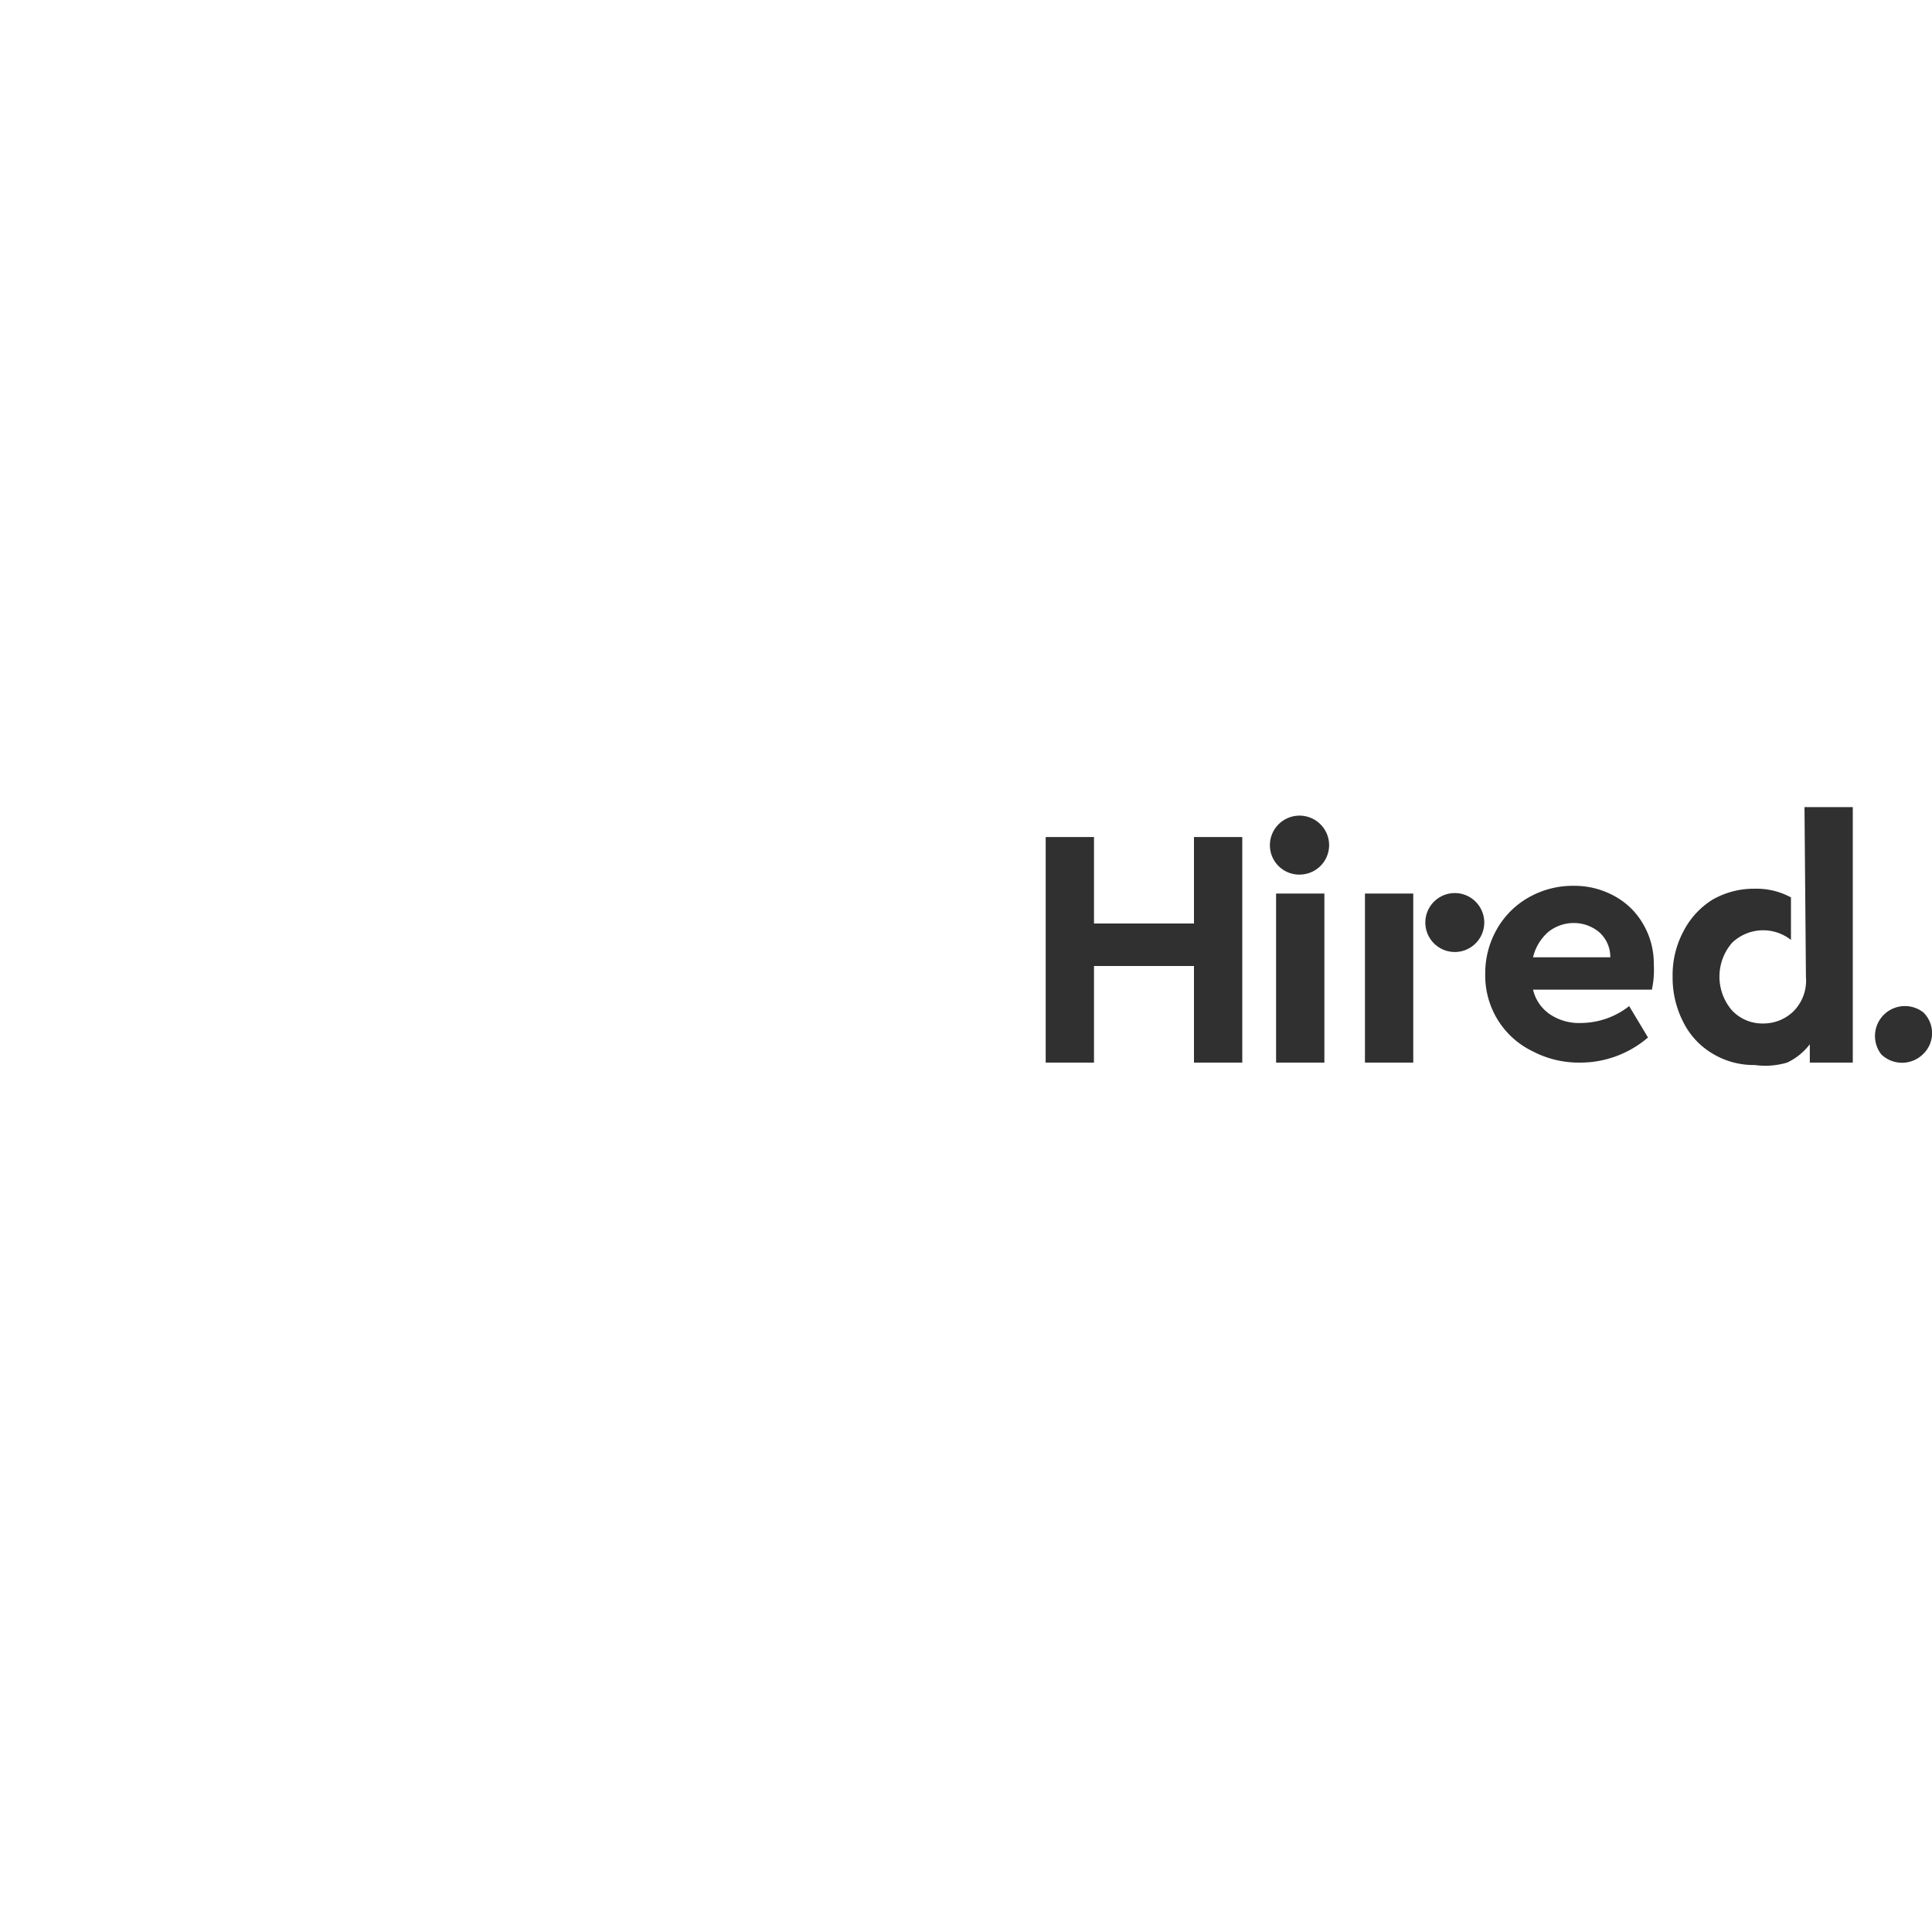 <svg id="Layer_1" data-name="Layer 1" xmlns="http://www.w3.org/2000/svg" xmlns:xlink="http://www.w3.org/1999/xlink" viewBox="0 0 40 40"><defs><style>.cls-1{fill-rule:evenodd;fill:url(#linear-gradient);}.cls-2{fill:#303030;}</style><linearGradient id="linear-gradient" x1="-2.26" y1="28.31" x2="12.96" y2="28.32" gradientTransform="translate(21.05 22.82) scale(0)" gradientUnits="userSpaceOnUse"><stop offset="0" stop-color="#9a2169"/><stop offset="1" stop-color="#f04f6f"/></linearGradient></defs><path class="cls-1" d="M17.08,16.71h-1V22h1ZM0,21.05a2,2,0,0,0,1.81,1,2.07,2.07,0,0,0,.84-.17,1.42,1.42,0,0,0,.59-.49,1.31,1.31,0,0,0,.21-.74,1.14,1.14,0,0,0-.28-.79,2.62,2.62,0,0,0-.88-.57l-.53-.23a1.48,1.48,0,0,1-.42-.25.4.4,0,0,1,0-.62.7.7,0,0,1,.42-.12,1.05,1.05,0,0,1,.89.54l.65-.5a1.66,1.66,0,0,0-.61-.65,1.74,1.74,0,0,0-.93-.24,1.88,1.88,0,0,0-.8.17,1.27,1.27,0,0,0-.56.46,1.24,1.24,0,0,0-.2.69,1.13,1.13,0,0,0,.3.79,2.6,2.6,0,0,0,.84.55l.5.23a2.1,2.1,0,0,1,.46.26.4.4,0,0,1,.14.32.43.43,0,0,1-.18.37.73.73,0,0,1-.49.14,1.13,1.13,0,0,1-.65-.18,2.1,2.1,0,0,1-.5-.49ZM5,18.5H4V22H5Zm5.85.31a1.44,1.44,0,0,1,.36,1V22h-1V20a.71.71,0,0,0-.17-.49.68.68,0,0,0-.92,0,.64.64,0,0,0-.18.47v2H8V20a.71.71,0,0,0-.17-.49.68.68,0,0,0-.92,0,.67.67,0,0,0-.18.49v2h-1V18.5h.88v.31a1.28,1.28,0,0,1,.43-.28,1.47,1.47,0,0,1,.56-.1,1.17,1.17,0,0,1,1,.5,1.34,1.34,0,0,1,.5-.37,1.63,1.63,0,0,1,.67-.13,1.24,1.24,0,0,1,1,.38Zm-6.33-.7a.62.62,0,1,0,0-1.23.62.62,0,0,0,0,1.23Zm10.26.55a1.73,1.73,0,0,1,.61.65,2,2,0,0,1,.22.94,1.91,1.91,0,0,1-.22.93,1.69,1.69,0,0,1-.61.66,1.67,1.67,0,0,1-1.46.13l-.11,0v-.87a.85.85,0,0,0,.52.16.92.92,0,0,0,.65-.26,1.07,1.07,0,0,0,0-1.4.85.85,0,0,0-.65-.26.92.92,0,0,0-.63.24,1,1,0,0,0-.26.68v0h0v3.06h-.94V18.5h.88v.44a1.18,1.18,0,0,1,.47-.38,1.56,1.56,0,0,1,.66-.13A1.62,1.62,0,0,1,14.75,18.66Zm4.62,2.11.92-2.27h1l-1.68,3.76A2,2,0,0,1,19,23a1.31,1.31,0,0,1-.82.25h-.65v-.8H18a.71.71,0,0,0,.73-.51l.06-.11h0l.05-.11L17.5,18.5h1Z"/><path class="cls-2" d="M34.2,20.49H31.74a.85.85,0,0,0,.35.51,1.08,1.08,0,0,0,.64.18,1.63,1.63,0,0,0,1-.35l.39.65a2.15,2.15,0,0,1-1.4.52,2.07,2.07,0,0,1-1-.24A1.73,1.73,0,0,1,31,21.1a1.75,1.75,0,0,1-.25-.93,1.84,1.84,0,0,1,.24-.93,1.74,1.74,0,0,1,.66-.66,1.85,1.85,0,0,1,.94-.24,1.71,1.71,0,0,1,.85.22,1.52,1.52,0,0,1,.59.59,1.61,1.61,0,0,1,.21.82A1.91,1.91,0,0,1,34.2,20.49ZM32.05,19.3a1,1,0,0,0-.31.52h1.6a.69.69,0,0,0-.23-.52.82.82,0,0,0-.53-.19A.84.84,0,0,0,32.05,19.3Z"/><path class="cls-2" d="M37.39,20.23v0a.9.9,0,0,1-.26.71.89.89,0,0,1-.62.25.86.86,0,0,1-.65-.27,1.07,1.07,0,0,1,0-1.4.93.93,0,0,1,1.22-.06v-.88a1.49,1.49,0,0,0-.75-.18,1.72,1.72,0,0,0-.88.23,1.67,1.67,0,0,0-.6.66,1.91,1.91,0,0,0-.22.93,2,2,0,0,0,.22.94,1.57,1.57,0,0,0,.6.65,1.64,1.64,0,0,0,.88.24A1.59,1.59,0,0,0,37,22a1.26,1.26,0,0,0,.47-.38V22h.89V16.71h-1Z"/><path class="cls-2" d="M39.82,21.82a.6.6,0,0,0,0-.86h0a.62.62,0,0,0-.87.87h0A.62.62,0,0,0,39.82,21.82Z"/><path class="cls-2" d="M24.72,19.12H22.65V17.33h-1V22h1V20h2.07v2h1V17.33h-1Z"/><path class="cls-2" d="M29.26,18.5h-1V22h1Z"/><path class="cls-2" d="M30.12,19.71a.61.61,0,1,0,0-1.22.61.61,0,1,0,0,1.22Z"/><path class="cls-2" d="M27.42,18.5h-1V22h1Z"/><path class="cls-2" d="M27,18.1a.61.61,0,0,0,.51-.7.61.61,0,1,0-1.21.2A.61.61,0,0,0,27,18.1Z"/></svg>